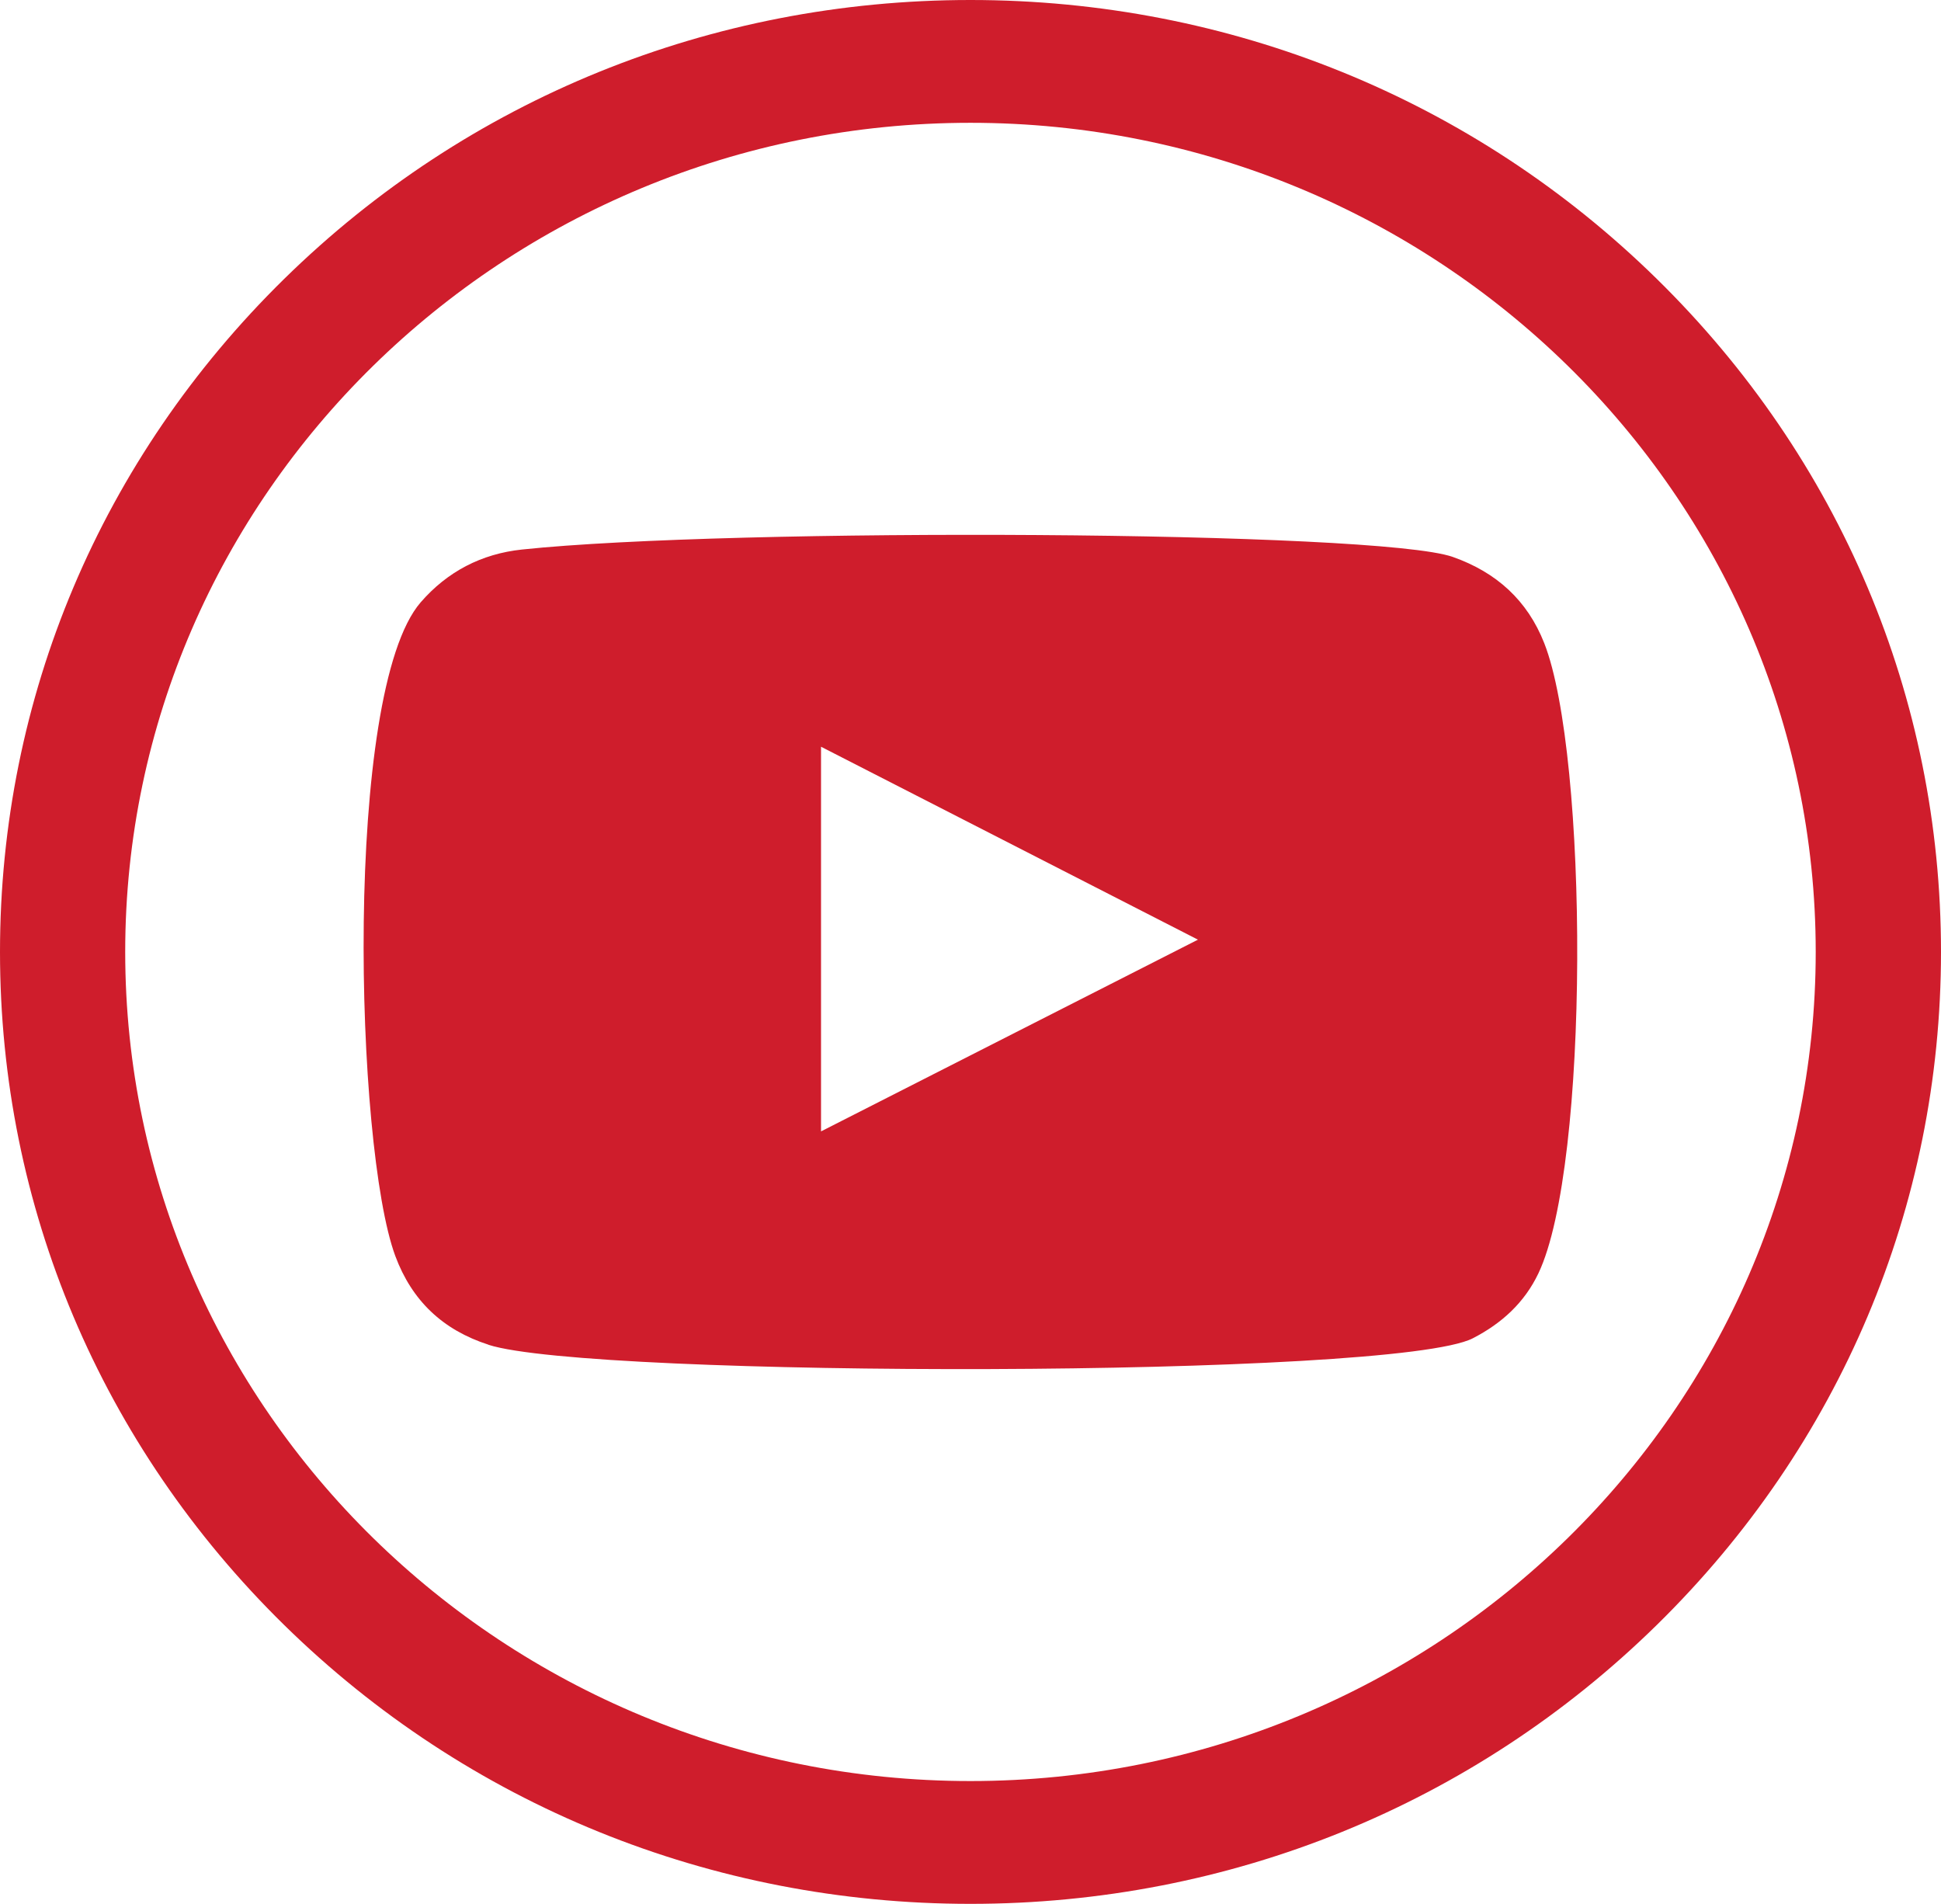 <?xml version="1.0" encoding="UTF-8"?><svg id="Layer_2" xmlns="http://www.w3.org/2000/svg" viewBox="0 0 272.37 267.12"><g id="_ÎÓÈ_1"><path d="M136.18,267.12c-36.38,0-70.57-13.89-96.3-39.12C14.17,202.78,0,169.24,0,133.56S14.17,64.35,39.89,39.12C65.61,13.89,99.81,0,136.18,0s70.58,13.89,96.3,39.12c25.72,25.23,39.89,58.77,39.89,94.44s-14.17,69.22-39.89,94.44c-25.72,25.23-59.92,39.12-96.3,39.12ZM136.18,17.23c-65.4,0-118.61,52.18-118.61,116.33s53.21,116.33,118.61,116.33,118.61-52.18,118.61-116.33S201.59,17.23,136.18,17.23Z" style="fill:#cf1d2c;"/><path d="M68.55,188.67c-6.43-2.07-10.76-6.2-13.08-12.45-5.66-15.27-7.33-79.13,3.56-91.71,3.73-4.3,8.52-6.81,14.23-7.41,29.37-3.1,120.14-2.66,130.6,1.04,6.13,2.16,10.48,6.1,12.84,12.11,6.19,15.78,6.41,73.2-.82,88.4-1.96,4.12-5.15,7.03-9.21,9.12-10.95,5.64-123.72,5.57-138.13.91ZM115.21,158.74c17.66-8.98,35.16-17.89,52.89-26.9-17.76-9.08-35.26-18.04-52.89-27.07v53.97Z" style="fill:#cf1d2c; fill-rule:evenodd;"/></g></svg>
